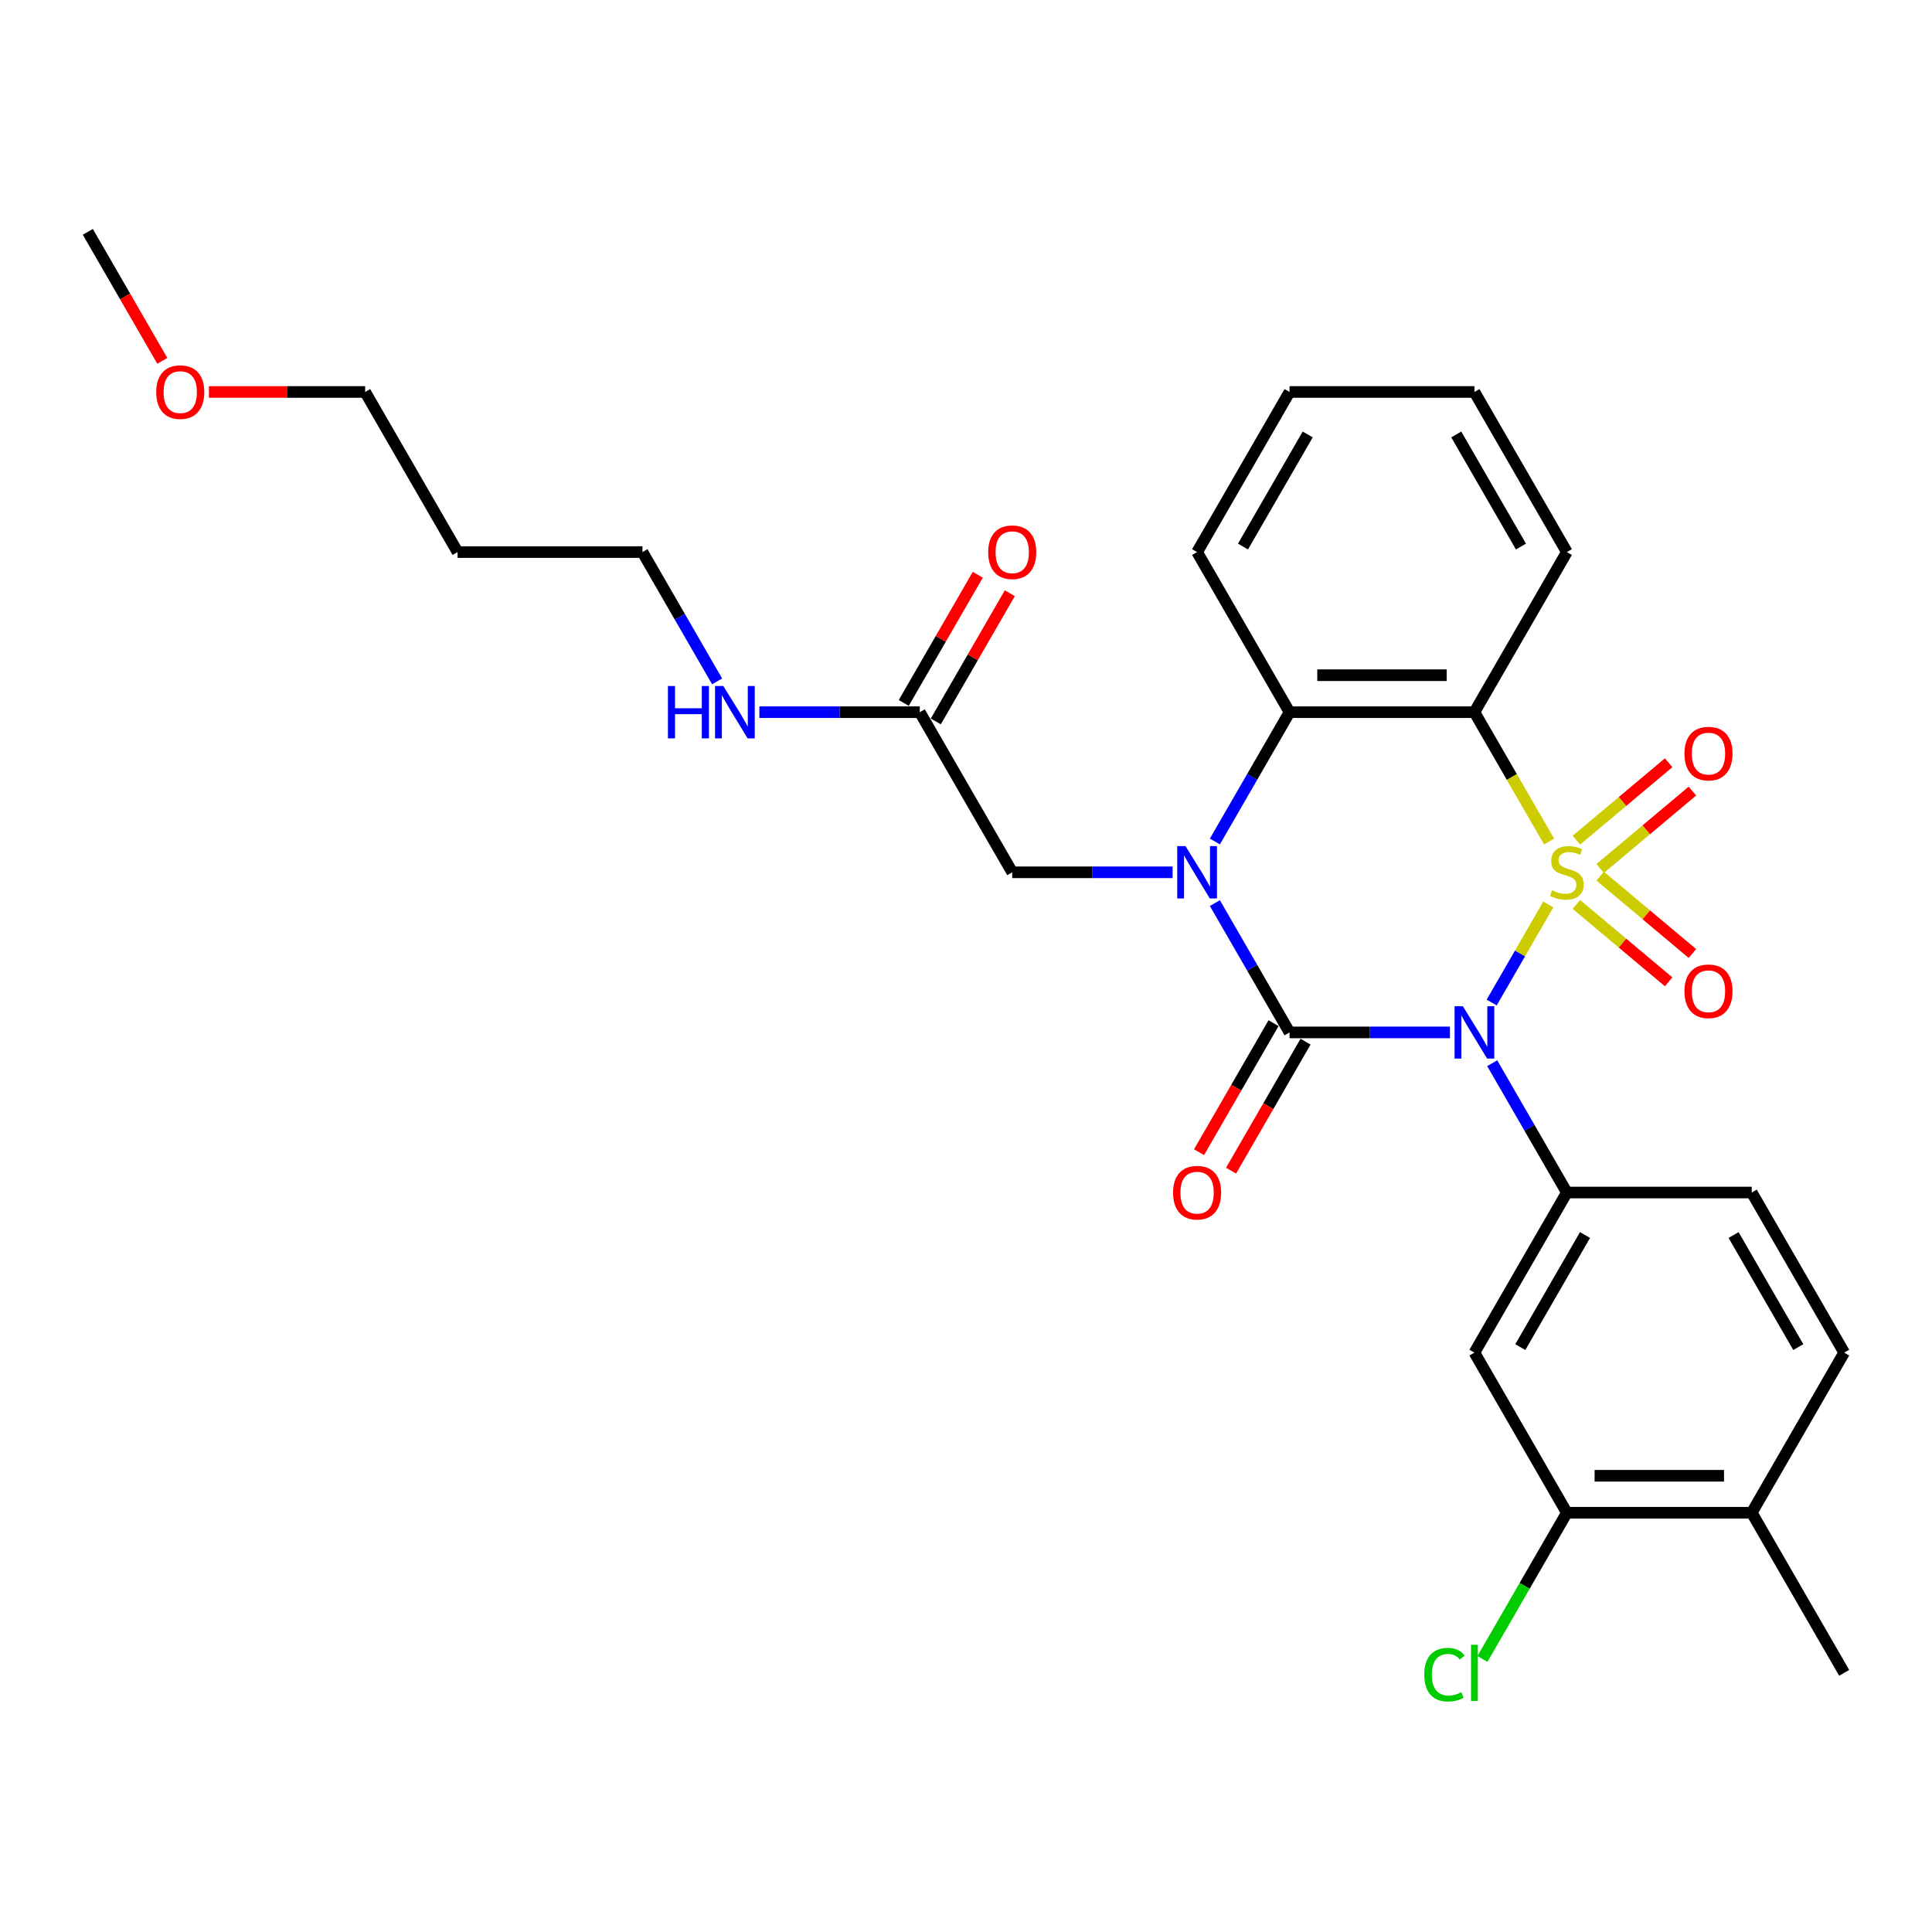 <?xml version='1.0' encoding='iso-8859-1'?>
<svg version='1.1' baseProfile='full'
              xmlns='http://www.w3.org/2000/svg'
                      xmlns:rdkit='http://www.rdkit.org/xml'
                      xmlns:xlink='http://www.w3.org/1999/xlink'
                  xml:space='preserve'
width='1000px' height='1000px' viewBox='0 0 1000 1000'>
<!-- END OF HEADER -->
<rect style='opacity:1.0;fill:#FFFFFF;stroke:none' width='1000' height='1000' x='0' y='0'> </rect>
<path class='bond-0' d='M 801.403,468.131 L 786.744,493.521' style='fill:none;fill-rule:evenodd;stroke:#CCCC00;stroke-width:6px;stroke-linecap:butt;stroke-linejoin:miter;stroke-opacity:1' />
<path class='bond-0' d='M 786.744,493.521 L 772.085,518.911' style='fill:none;fill-rule:evenodd;stroke:#0000FF;stroke-width:6px;stroke-linecap:butt;stroke-linejoin:miter;stroke-opacity:1' />
<path class='bond-3' d='M 801.822,435.595 L 782.49,402.111' style='fill:none;fill-rule:evenodd;stroke:#CCCC00;stroke-width:6px;stroke-linecap:butt;stroke-linejoin:miter;stroke-opacity:1' />
<path class='bond-3' d='M 782.49,402.111 L 763.158,368.626' style='fill:none;fill-rule:evenodd;stroke:#000000;stroke-width:6px;stroke-linecap:butt;stroke-linejoin:miter;stroke-opacity:1' />
<path class='bond-6' d='M 828.237,449.532 L 852.114,429.497' style='fill:none;fill-rule:evenodd;stroke:#CCCC00;stroke-width:6px;stroke-linecap:butt;stroke-linejoin:miter;stroke-opacity:1' />
<path class='bond-6' d='M 852.114,429.497 L 875.991,409.462' style='fill:none;fill-rule:evenodd;stroke:#FF0000;stroke-width:6px;stroke-linecap:butt;stroke-linejoin:miter;stroke-opacity:1' />
<path class='bond-6' d='M 815.935,434.871 L 839.812,414.836' style='fill:none;fill-rule:evenodd;stroke:#CCCC00;stroke-width:6px;stroke-linecap:butt;stroke-linejoin:miter;stroke-opacity:1' />
<path class='bond-6' d='M 839.812,414.836 L 863.689,394.801' style='fill:none;fill-rule:evenodd;stroke:#FF0000;stroke-width:6px;stroke-linecap:butt;stroke-linejoin:miter;stroke-opacity:1' />
<path class='bond-7' d='M 815.935,468.129 L 839.812,488.164' style='fill:none;fill-rule:evenodd;stroke:#CCCC00;stroke-width:6px;stroke-linecap:butt;stroke-linejoin:miter;stroke-opacity:1' />
<path class='bond-7' d='M 839.812,488.164 L 863.689,508.199' style='fill:none;fill-rule:evenodd;stroke:#FF0000;stroke-width:6px;stroke-linecap:butt;stroke-linejoin:miter;stroke-opacity:1' />
<path class='bond-7' d='M 828.237,453.468 L 852.114,473.502' style='fill:none;fill-rule:evenodd;stroke:#CCCC00;stroke-width:6px;stroke-linecap:butt;stroke-linejoin:miter;stroke-opacity:1' />
<path class='bond-7' d='M 852.114,473.502 L 875.991,493.537' style='fill:none;fill-rule:evenodd;stroke:#FF0000;stroke-width:6px;stroke-linecap:butt;stroke-linejoin:miter;stroke-opacity:1' />
<path class='bond-1' d='M 750.488,534.373 L 708.976,534.373' style='fill:none;fill-rule:evenodd;stroke:#0000FF;stroke-width:6px;stroke-linecap:butt;stroke-linejoin:miter;stroke-opacity:1' />
<path class='bond-1' d='M 708.976,534.373 L 667.464,534.373' style='fill:none;fill-rule:evenodd;stroke:#000000;stroke-width:6px;stroke-linecap:butt;stroke-linejoin:miter;stroke-opacity:1' />
<path class='bond-5' d='M 772.362,550.316 L 791.684,583.781' style='fill:none;fill-rule:evenodd;stroke:#0000FF;stroke-width:6px;stroke-linecap:butt;stroke-linejoin:miter;stroke-opacity:1' />
<path class='bond-5' d='M 791.684,583.781 L 811.005,617.246' style='fill:none;fill-rule:evenodd;stroke:#000000;stroke-width:6px;stroke-linecap:butt;stroke-linejoin:miter;stroke-opacity:1' />
<path class='bond-10' d='M 659.177,529.588 L 639.9,562.977' style='fill:none;fill-rule:evenodd;stroke:#000000;stroke-width:6px;stroke-linecap:butt;stroke-linejoin:miter;stroke-opacity:1' />
<path class='bond-10' d='M 639.9,562.977 L 620.623,596.366' style='fill:none;fill-rule:evenodd;stroke:#FF0000;stroke-width:6px;stroke-linecap:butt;stroke-linejoin:miter;stroke-opacity:1' />
<path class='bond-10' d='M 675.751,539.158 L 656.474,572.546' style='fill:none;fill-rule:evenodd;stroke:#000000;stroke-width:6px;stroke-linecap:butt;stroke-linejoin:miter;stroke-opacity:1' />
<path class='bond-10' d='M 656.474,572.546 L 637.197,605.935' style='fill:none;fill-rule:evenodd;stroke:#FF0000;stroke-width:6px;stroke-linecap:butt;stroke-linejoin:miter;stroke-opacity:1' />
<path class='bond-29' d='M 667.464,534.373 L 648.143,500.908' style='fill:none;fill-rule:evenodd;stroke:#000000;stroke-width:6px;stroke-linecap:butt;stroke-linejoin:miter;stroke-opacity:1' />
<path class='bond-29' d='M 648.143,500.908 L 628.822,467.442' style='fill:none;fill-rule:evenodd;stroke:#0000FF;stroke-width:6px;stroke-linecap:butt;stroke-linejoin:miter;stroke-opacity:1' />
<path class='bond-2' d='M 628.822,435.557 L 648.143,402.092' style='fill:none;fill-rule:evenodd;stroke:#0000FF;stroke-width:6px;stroke-linecap:butt;stroke-linejoin:miter;stroke-opacity:1' />
<path class='bond-2' d='M 648.143,402.092 L 667.464,368.626' style='fill:none;fill-rule:evenodd;stroke:#000000;stroke-width:6px;stroke-linecap:butt;stroke-linejoin:miter;stroke-opacity:1' />
<path class='bond-9' d='M 606.947,451.5 L 565.435,451.5' style='fill:none;fill-rule:evenodd;stroke:#0000FF;stroke-width:6px;stroke-linecap:butt;stroke-linejoin:miter;stroke-opacity:1' />
<path class='bond-9' d='M 565.435,451.5 L 523.923,451.5' style='fill:none;fill-rule:evenodd;stroke:#000000;stroke-width:6px;stroke-linecap:butt;stroke-linejoin:miter;stroke-opacity:1' />
<path class='bond-4' d='M 763.158,368.626 L 667.464,368.626' style='fill:none;fill-rule:evenodd;stroke:#000000;stroke-width:6px;stroke-linecap:butt;stroke-linejoin:miter;stroke-opacity:1' />
<path class='bond-4' d='M 748.804,349.488 L 681.818,349.488' style='fill:none;fill-rule:evenodd;stroke:#000000;stroke-width:6px;stroke-linecap:butt;stroke-linejoin:miter;stroke-opacity:1' />
<path class='bond-18' d='M 763.158,368.626 L 811.005,285.753' style='fill:none;fill-rule:evenodd;stroke:#000000;stroke-width:6px;stroke-linecap:butt;stroke-linejoin:miter;stroke-opacity:1' />
<path class='bond-20' d='M 667.464,368.626 L 619.617,285.753' style='fill:none;fill-rule:evenodd;stroke:#000000;stroke-width:6px;stroke-linecap:butt;stroke-linejoin:miter;stroke-opacity:1' />
<path class='bond-8' d='M 811.005,617.246 L 763.158,700.119' style='fill:none;fill-rule:evenodd;stroke:#000000;stroke-width:6px;stroke-linecap:butt;stroke-linejoin:miter;stroke-opacity:1' />
<path class='bond-8' d='M 820.402,639.247 L 786.91,697.258' style='fill:none;fill-rule:evenodd;stroke:#000000;stroke-width:6px;stroke-linecap:butt;stroke-linejoin:miter;stroke-opacity:1' />
<path class='bond-13' d='M 811.005,617.246 L 906.699,617.246' style='fill:none;fill-rule:evenodd;stroke:#000000;stroke-width:6px;stroke-linecap:butt;stroke-linejoin:miter;stroke-opacity:1' />
<path class='bond-11' d='M 763.158,700.119 L 811.005,782.993' style='fill:none;fill-rule:evenodd;stroke:#000000;stroke-width:6px;stroke-linecap:butt;stroke-linejoin:miter;stroke-opacity:1' />
<path class='bond-12' d='M 523.923,451.5 L 476.077,368.626' style='fill:none;fill-rule:evenodd;stroke:#000000;stroke-width:6px;stroke-linecap:butt;stroke-linejoin:miter;stroke-opacity:1' />
<path class='bond-19' d='M 811.005,782.993 L 789.158,820.833' style='fill:none;fill-rule:evenodd;stroke:#000000;stroke-width:6px;stroke-linecap:butt;stroke-linejoin:miter;stroke-opacity:1' />
<path class='bond-19' d='M 789.158,820.833 L 767.311,858.673' style='fill:none;fill-rule:evenodd;stroke:#00CC00;stroke-width:6px;stroke-linecap:butt;stroke-linejoin:miter;stroke-opacity:1' />
<path class='bond-31' d='M 811.005,782.993 L 906.699,782.993' style='fill:none;fill-rule:evenodd;stroke:#000000;stroke-width:6px;stroke-linecap:butt;stroke-linejoin:miter;stroke-opacity:1' />
<path class='bond-31' d='M 825.359,763.854 L 892.344,763.854' style='fill:none;fill-rule:evenodd;stroke:#000000;stroke-width:6px;stroke-linecap:butt;stroke-linejoin:miter;stroke-opacity:1' />
<path class='bond-15' d='M 484.364,373.411 L 503.519,340.233' style='fill:none;fill-rule:evenodd;stroke:#000000;stroke-width:6px;stroke-linecap:butt;stroke-linejoin:miter;stroke-opacity:1' />
<path class='bond-15' d='M 503.519,340.233 L 522.675,307.055' style='fill:none;fill-rule:evenodd;stroke:#FF0000;stroke-width:6px;stroke-linecap:butt;stroke-linejoin:miter;stroke-opacity:1' />
<path class='bond-15' d='M 467.789,363.842 L 486.945,330.664' style='fill:none;fill-rule:evenodd;stroke:#000000;stroke-width:6px;stroke-linecap:butt;stroke-linejoin:miter;stroke-opacity:1' />
<path class='bond-15' d='M 486.945,330.664 L 506.1,297.485' style='fill:none;fill-rule:evenodd;stroke:#FF0000;stroke-width:6px;stroke-linecap:butt;stroke-linejoin:miter;stroke-opacity:1' />
<path class='bond-17' d='M 476.077,368.626 L 434.565,368.626' style='fill:none;fill-rule:evenodd;stroke:#000000;stroke-width:6px;stroke-linecap:butt;stroke-linejoin:miter;stroke-opacity:1' />
<path class='bond-17' d='M 434.565,368.626 L 393.053,368.626' style='fill:none;fill-rule:evenodd;stroke:#0000FF;stroke-width:6px;stroke-linecap:butt;stroke-linejoin:miter;stroke-opacity:1' />
<path class='bond-16' d='M 906.699,617.246 L 954.545,700.119' style='fill:none;fill-rule:evenodd;stroke:#000000;stroke-width:6px;stroke-linecap:butt;stroke-linejoin:miter;stroke-opacity:1' />
<path class='bond-16' d='M 897.301,639.247 L 930.794,697.258' style='fill:none;fill-rule:evenodd;stroke:#000000;stroke-width:6px;stroke-linecap:butt;stroke-linejoin:miter;stroke-opacity:1' />
<path class='bond-14' d='M 906.699,782.993 L 954.545,700.119' style='fill:none;fill-rule:evenodd;stroke:#000000;stroke-width:6px;stroke-linecap:butt;stroke-linejoin:miter;stroke-opacity:1' />
<path class='bond-24' d='M 906.699,782.993 L 954.545,865.866' style='fill:none;fill-rule:evenodd;stroke:#000000;stroke-width:6px;stroke-linecap:butt;stroke-linejoin:miter;stroke-opacity:1' />
<path class='bond-23' d='M 371.178,352.684 L 351.857,319.219' style='fill:none;fill-rule:evenodd;stroke:#0000FF;stroke-width:6px;stroke-linecap:butt;stroke-linejoin:miter;stroke-opacity:1' />
<path class='bond-23' d='M 351.857,319.219 L 332.536,285.753' style='fill:none;fill-rule:evenodd;stroke:#000000;stroke-width:6px;stroke-linecap:butt;stroke-linejoin:miter;stroke-opacity:1' />
<path class='bond-27' d='M 811.005,285.753 L 763.158,202.88' style='fill:none;fill-rule:evenodd;stroke:#000000;stroke-width:6px;stroke-linecap:butt;stroke-linejoin:miter;stroke-opacity:1' />
<path class='bond-27' d='M 787.253,282.892 L 753.76,224.88' style='fill:none;fill-rule:evenodd;stroke:#000000;stroke-width:6px;stroke-linecap:butt;stroke-linejoin:miter;stroke-opacity:1' />
<path class='bond-30' d='M 619.617,285.753 L 667.464,202.88' style='fill:none;fill-rule:evenodd;stroke:#000000;stroke-width:6px;stroke-linecap:butt;stroke-linejoin:miter;stroke-opacity:1' />
<path class='bond-30' d='M 643.369,282.892 L 676.862,224.88' style='fill:none;fill-rule:evenodd;stroke:#000000;stroke-width:6px;stroke-linecap:butt;stroke-linejoin:miter;stroke-opacity:1' />
<path class='bond-21' d='M 236.842,285.753 L 332.536,285.753' style='fill:none;fill-rule:evenodd;stroke:#000000;stroke-width:6px;stroke-linecap:butt;stroke-linejoin:miter;stroke-opacity:1' />
<path class='bond-25' d='M 236.842,285.753 L 188.995,202.88' style='fill:none;fill-rule:evenodd;stroke:#000000;stroke-width:6px;stroke-linecap:butt;stroke-linejoin:miter;stroke-opacity:1' />
<path class='bond-22' d='M 108.134,202.88 L 148.565,202.88' style='fill:none;fill-rule:evenodd;stroke:#FF0000;stroke-width:6px;stroke-linecap:butt;stroke-linejoin:miter;stroke-opacity:1' />
<path class='bond-22' d='M 148.565,202.88 L 188.995,202.88' style='fill:none;fill-rule:evenodd;stroke:#000000;stroke-width:6px;stroke-linecap:butt;stroke-linejoin:miter;stroke-opacity:1' />
<path class='bond-26' d='M 84.009,186.784 L 64.732,153.396' style='fill:none;fill-rule:evenodd;stroke:#FF0000;stroke-width:6px;stroke-linecap:butt;stroke-linejoin:miter;stroke-opacity:1' />
<path class='bond-26' d='M 64.732,153.396 L 45.455,120.007' style='fill:none;fill-rule:evenodd;stroke:#000000;stroke-width:6px;stroke-linecap:butt;stroke-linejoin:miter;stroke-opacity:1' />
<path class='bond-28' d='M 763.158,202.88 L 667.464,202.88' style='fill:none;fill-rule:evenodd;stroke:#000000;stroke-width:6px;stroke-linecap:butt;stroke-linejoin:miter;stroke-opacity:1' />
<path  class='atom-0' d='M 803.349 460.801
Q 803.656 460.916, 804.919 461.452
Q 806.182 461.988, 807.56 462.332
Q 808.976 462.638, 810.354 462.638
Q 812.919 462.638, 814.411 461.414
Q 815.904 460.15, 815.904 457.969
Q 815.904 456.476, 815.139 455.557
Q 814.411 454.638, 813.263 454.141
Q 812.115 453.643, 810.201 453.069
Q 807.789 452.342, 806.335 451.653
Q 804.919 450.964, 803.885 449.509
Q 802.89 448.055, 802.89 445.605
Q 802.89 442.198, 805.187 440.093
Q 807.522 437.988, 812.115 437.988
Q 815.254 437.988, 818.813 439.481
L 817.933 442.428
Q 814.679 441.088, 812.23 441.088
Q 809.589 441.088, 808.134 442.198
Q 806.679 443.27, 806.718 445.146
Q 806.718 446.6, 807.445 447.481
Q 808.211 448.361, 809.282 448.859
Q 810.392 449.356, 812.23 449.93
Q 814.679 450.696, 816.134 451.461
Q 817.589 452.227, 818.622 453.796
Q 819.694 455.327, 819.694 457.969
Q 819.694 461.72, 817.167 463.749
Q 814.679 465.739, 810.507 465.739
Q 808.096 465.739, 806.258 465.203
Q 804.459 464.705, 802.316 463.825
L 803.349 460.801
' fill='#CCCC00'/>
<path  class='atom-1' d='M 757.167 520.823
L 766.048 535.177
Q 766.928 536.593, 768.344 539.158
Q 769.761 541.722, 769.837 541.875
L 769.837 520.823
L 773.435 520.823
L 773.435 547.923
L 769.722 547.923
L 760.191 532.229
Q 759.081 530.392, 757.895 528.287
Q 756.746 526.182, 756.402 525.531
L 756.402 547.923
L 752.88 547.923
L 752.88 520.823
L 757.167 520.823
' fill='#0000FF'/>
<path  class='atom-3' d='M 613.627 437.95
L 622.507 452.304
Q 623.388 453.72, 624.804 456.284
Q 626.22 458.849, 626.297 459.002
L 626.297 437.95
L 629.895 437.95
L 629.895 465.05
L 626.182 465.05
L 616.651 449.356
Q 615.541 447.519, 614.354 445.414
Q 613.206 443.308, 612.861 442.658
L 612.861 465.05
L 609.34 465.05
L 609.34 437.95
L 613.627 437.95
' fill='#0000FF'/>
<path  class='atom-7' d='M 871.87 390.066
Q 871.87 383.558, 875.086 379.922
Q 878.301 376.286, 884.31 376.286
Q 890.32 376.286, 893.535 379.922
Q 896.751 383.558, 896.751 390.066
Q 896.751 396.649, 893.497 400.4
Q 890.243 404.113, 884.31 404.113
Q 878.339 404.113, 875.086 400.4
Q 871.87 396.688, 871.87 390.066
M 884.31 401.051
Q 888.444 401.051, 890.665 398.295
Q 892.923 395.501, 892.923 390.066
Q 892.923 384.745, 890.665 382.066
Q 888.444 379.348, 884.31 379.348
Q 880.177 379.348, 877.918 382.027
Q 875.698 384.707, 875.698 390.066
Q 875.698 395.539, 877.918 398.295
Q 880.177 401.051, 884.31 401.051
' fill='#FF0000'/>
<path  class='atom-8' d='M 871.87 513.087
Q 871.87 506.58, 875.086 502.944
Q 878.301 499.307, 884.31 499.307
Q 890.32 499.307, 893.535 502.944
Q 896.751 506.58, 896.751 513.087
Q 896.751 519.671, 893.497 523.422
Q 890.243 527.135, 884.31 527.135
Q 878.339 527.135, 875.086 523.422
Q 871.87 519.709, 871.87 513.087
M 884.31 524.073
Q 888.444 524.073, 890.665 521.317
Q 892.923 518.522, 892.923 513.087
Q 892.923 507.766, 890.665 505.087
Q 888.444 502.369, 884.31 502.369
Q 880.177 502.369, 877.918 505.049
Q 875.698 507.728, 875.698 513.087
Q 875.698 518.561, 877.918 521.317
Q 880.177 524.073, 884.31 524.073
' fill='#FF0000'/>
<path  class='atom-11' d='M 607.177 617.323
Q 607.177 610.816, 610.392 607.179
Q 613.608 603.543, 619.617 603.543
Q 625.627 603.543, 628.842 607.179
Q 632.057 610.816, 632.057 617.323
Q 632.057 623.907, 628.804 627.658
Q 625.55 631.371, 619.617 631.371
Q 613.646 631.371, 610.392 627.658
Q 607.177 623.945, 607.177 617.323
M 619.617 628.308
Q 623.751 628.308, 625.971 625.552
Q 628.23 622.758, 628.23 617.323
Q 628.23 612.002, 625.971 609.323
Q 623.751 606.605, 619.617 606.605
Q 615.483 606.605, 613.225 609.285
Q 611.005 611.964, 611.005 617.323
Q 611.005 622.796, 613.225 625.552
Q 615.483 628.308, 619.617 628.308
' fill='#FF0000'/>
<path  class='atom-16' d='M 511.483 285.83
Q 511.483 279.323, 514.699 275.686
Q 517.914 272.05, 523.923 272.05
Q 529.933 272.05, 533.148 275.686
Q 536.364 279.323, 536.364 285.83
Q 536.364 292.414, 533.11 296.165
Q 529.856 299.878, 523.923 299.878
Q 517.952 299.878, 514.699 296.165
Q 511.483 292.452, 511.483 285.83
M 523.923 296.815
Q 528.057 296.815, 530.278 294.059
Q 532.536 291.265, 532.536 285.83
Q 532.536 280.509, 530.278 277.83
Q 528.057 275.112, 523.923 275.112
Q 519.789 275.112, 517.531 277.792
Q 515.311 280.471, 515.311 285.83
Q 515.311 291.303, 517.531 294.059
Q 519.789 296.815, 523.923 296.815
' fill='#FF0000'/>
<path  class='atom-18' d='M 345.722 355.076
L 349.397 355.076
L 349.397 366.598
L 363.254 366.598
L 363.254 355.076
L 366.928 355.076
L 366.928 382.177
L 363.254 382.177
L 363.254 369.66
L 349.397 369.66
L 349.397 382.177
L 345.722 382.177
L 345.722 355.076
' fill='#0000FF'/>
<path  class='atom-18' d='M 374.392 355.076
L 383.273 369.43
Q 384.153 370.847, 385.569 373.411
Q 386.986 375.976, 387.062 376.129
L 387.062 355.076
L 390.66 355.076
L 390.66 382.177
L 386.947 382.177
L 377.416 366.483
Q 376.306 364.646, 375.12 362.54
Q 373.971 360.435, 373.627 359.784
L 373.627 382.177
L 370.105 382.177
L 370.105 355.076
L 374.392 355.076
' fill='#0000FF'/>
<path  class='atom-20' d='M 737.206 866.804
Q 737.206 860.067, 740.344 856.545
Q 743.522 852.986, 749.531 852.986
Q 755.12 852.986, 758.105 856.928
L 755.579 858.995
Q 753.397 856.124, 749.531 856.124
Q 745.435 856.124, 743.254 858.88
Q 741.11 861.598, 741.11 866.804
Q 741.11 872.163, 743.33 874.919
Q 745.589 877.675, 749.952 877.675
Q 752.938 877.675, 756.421 875.876
L 757.493 878.746
Q 756.077 879.665, 753.933 880.201
Q 751.789 880.737, 749.416 880.737
Q 743.522 880.737, 740.344 877.139
Q 737.206 873.541, 737.206 866.804
' fill='#00CC00'/>
<path  class='atom-20' d='M 761.397 851.34
L 764.919 851.34
L 764.919 880.392
L 761.397 880.392
L 761.397 851.34
' fill='#00CC00'/>
<path  class='atom-23' d='M 80.861 202.957
Q 80.861 196.449, 84.077 192.813
Q 87.292 189.177, 93.301 189.177
Q 99.311 189.177, 102.526 192.813
Q 105.742 196.449, 105.742 202.957
Q 105.742 209.54, 102.488 213.291
Q 99.234 217.004, 93.301 217.004
Q 87.33 217.004, 84.077 213.291
Q 80.861 209.579, 80.861 202.957
M 93.301 213.942
Q 97.435 213.942, 99.656 211.186
Q 101.914 208.392, 101.914 202.957
Q 101.914 197.636, 99.656 194.957
Q 97.435 192.239, 93.301 192.239
Q 89.168 192.239, 86.909 194.918
Q 84.689 197.598, 84.689 202.957
Q 84.689 208.43, 86.909 211.186
Q 89.168 213.942, 93.301 213.942
' fill='#FF0000'/>
</svg>
